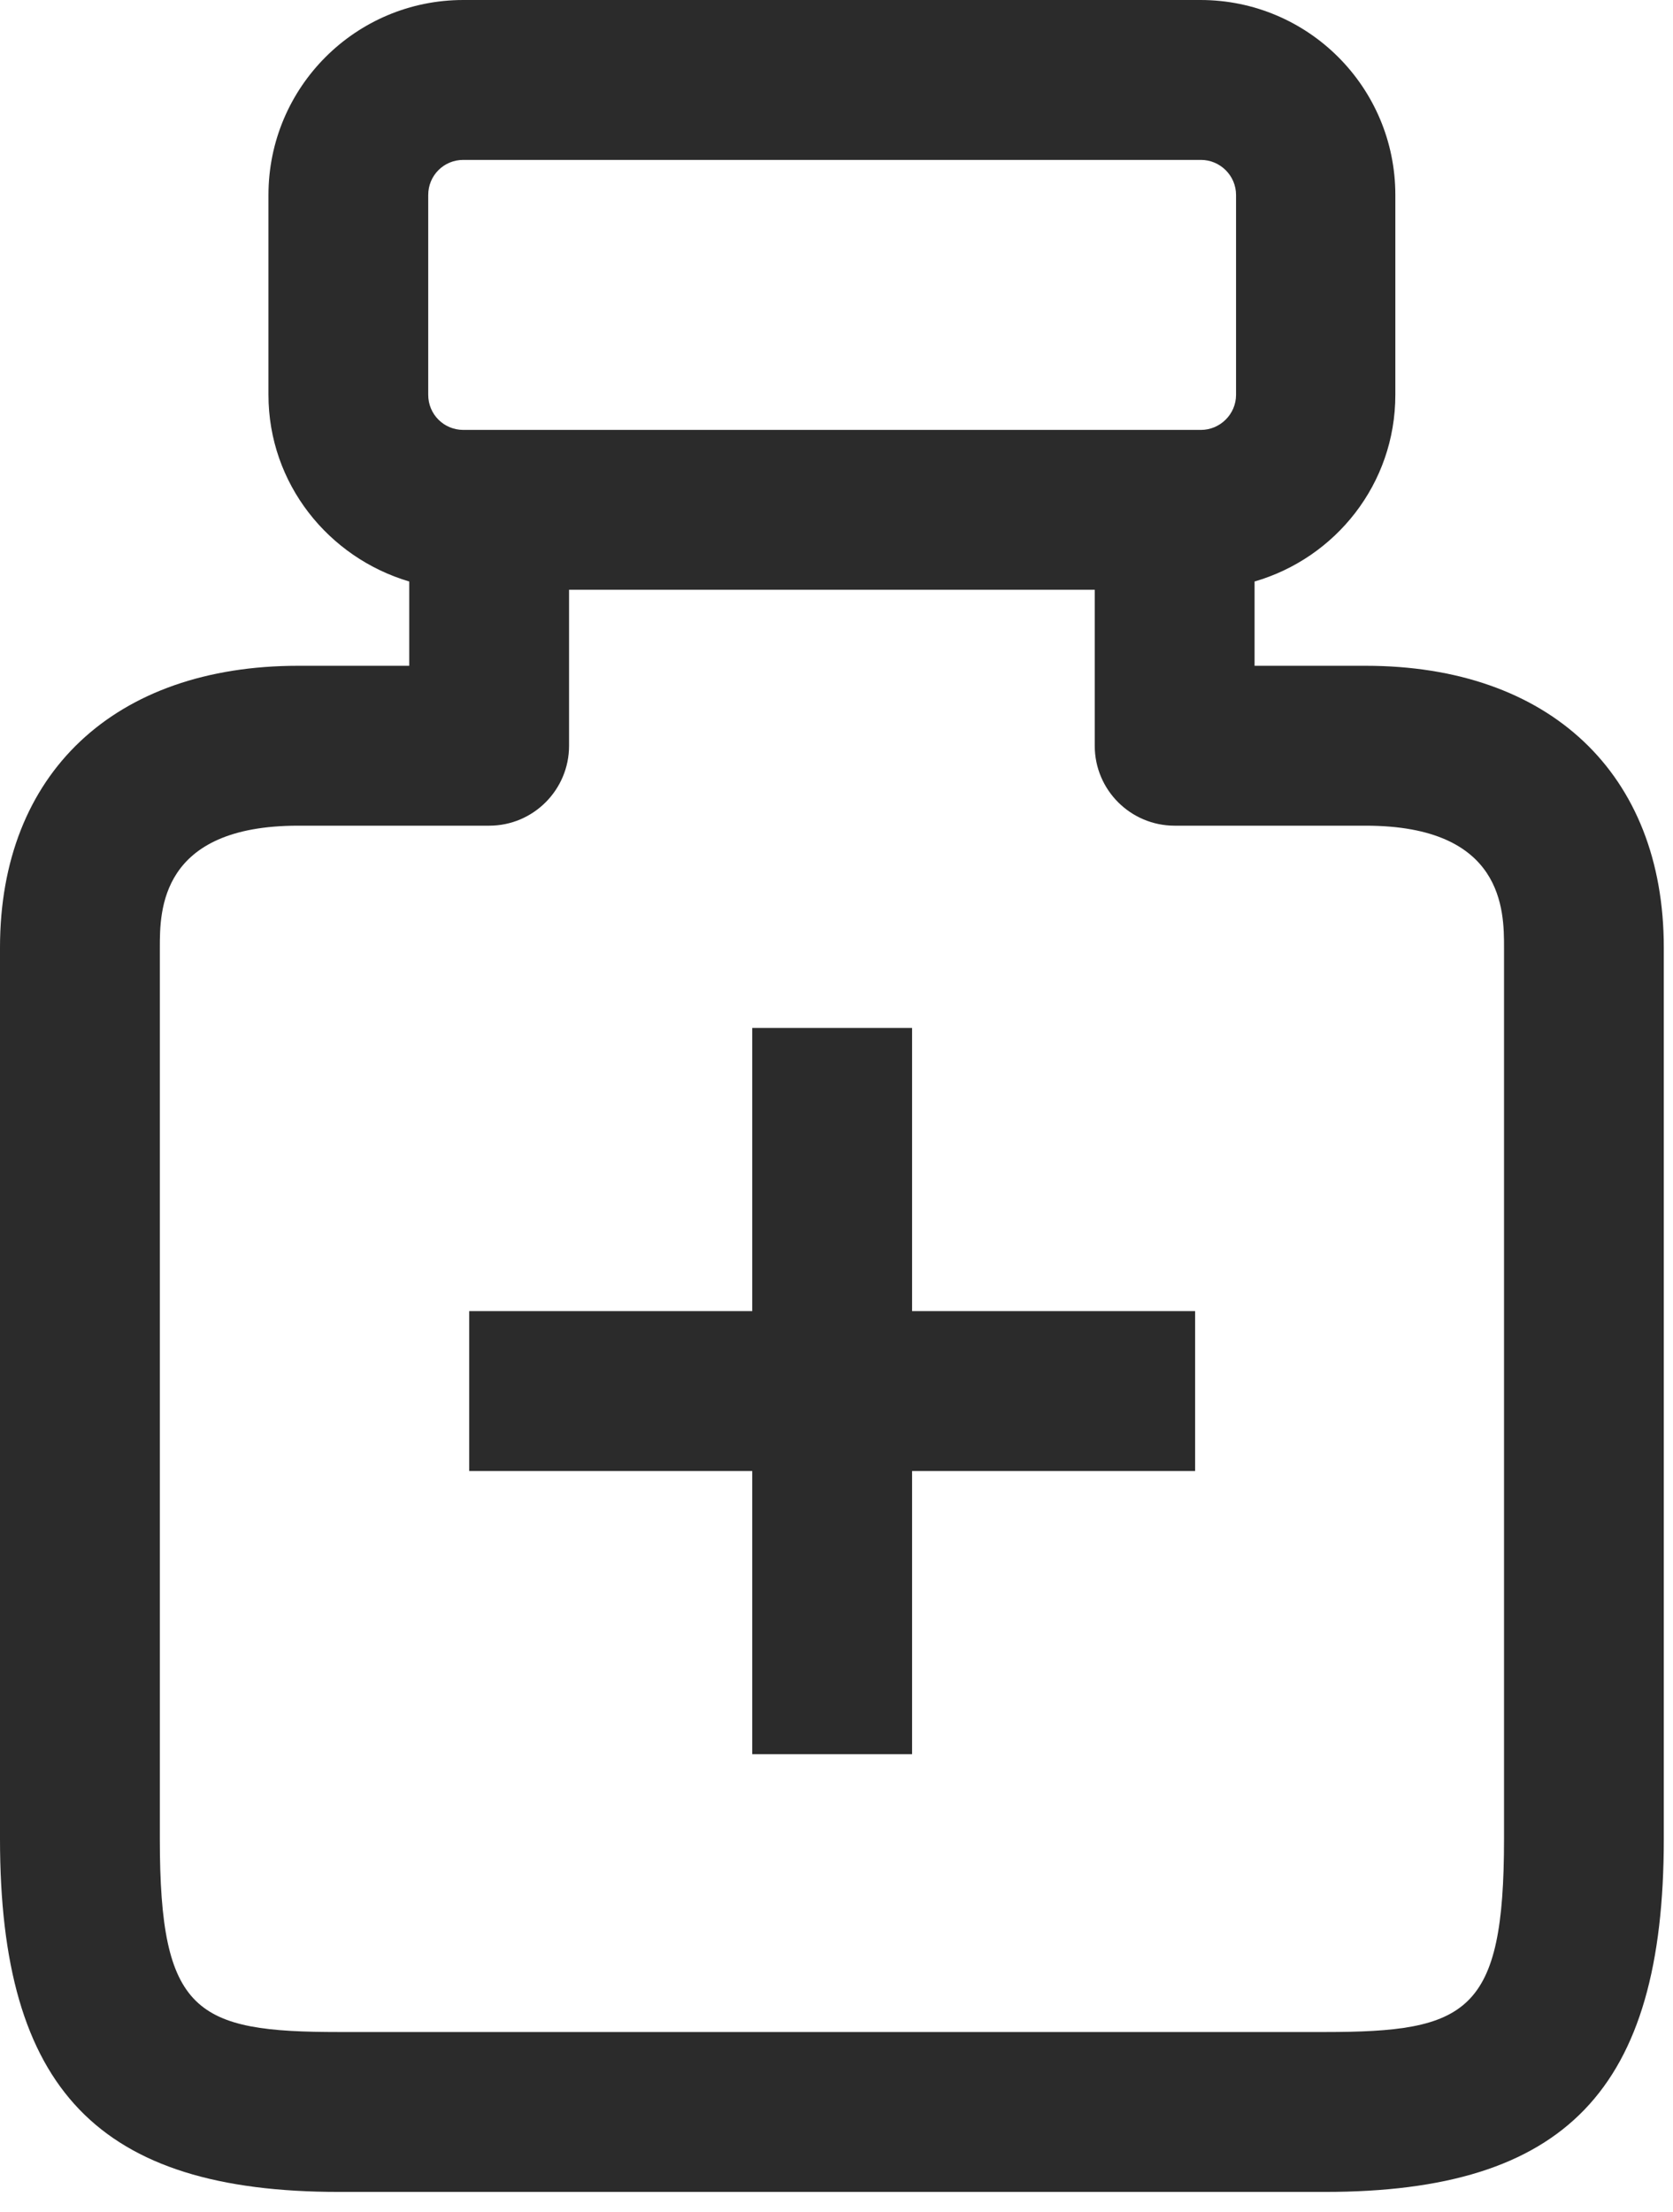 <svg width="28" height="37" viewBox="0 0 28 37" fill="none" xmlns="http://www.w3.org/2000/svg">
<path d="M22.856 11.138H20.997V9.728C22.35 9.336 23.353 8.097 23.353 6.605V3.262C23.353 1.46 21.894 0 20.091 0H7.754C5.952 0 4.493 1.46 4.493 3.262V6.605C4.493 8.089 5.496 9.328 6.849 9.728V11.138H4.99C1.916 11.138 0 12.94 0 15.851V30.765C0 34.956 1.647 36.669 5.675 36.669H22.171C26.207 36.669 27.846 34.956 27.846 30.765V15.851C27.846 12.94 25.93 11.138 22.856 11.138ZM7.167 3.262C7.167 2.935 7.428 2.675 7.754 2.675H20.1C20.418 2.675 20.687 2.935 20.687 3.262V6.605C20.687 6.931 20.418 7.192 20.1 7.192H7.754C7.428 7.192 7.167 6.931 7.167 6.605V3.262ZM25.172 30.765C25.172 33.676 24.56 33.994 22.171 33.994H5.675C3.278 33.994 2.675 33.676 2.675 30.765V15.851C2.675 15.24 2.675 13.813 4.99 13.813H8.187C8.929 13.813 9.524 13.21 9.524 12.476V9.866H18.322V12.476C18.322 13.218 18.925 13.813 19.659 13.813H22.856C25.172 13.813 25.172 15.24 25.172 15.851V30.765Z" fill="#2B2B2B"/>
<path d="M15.265 17.197H12.59V21.934H7.853V24.609H12.59V29.346H15.265V24.609H20.002V21.934H15.265V17.197Z" fill="#2B2B2B"/>
</svg>
